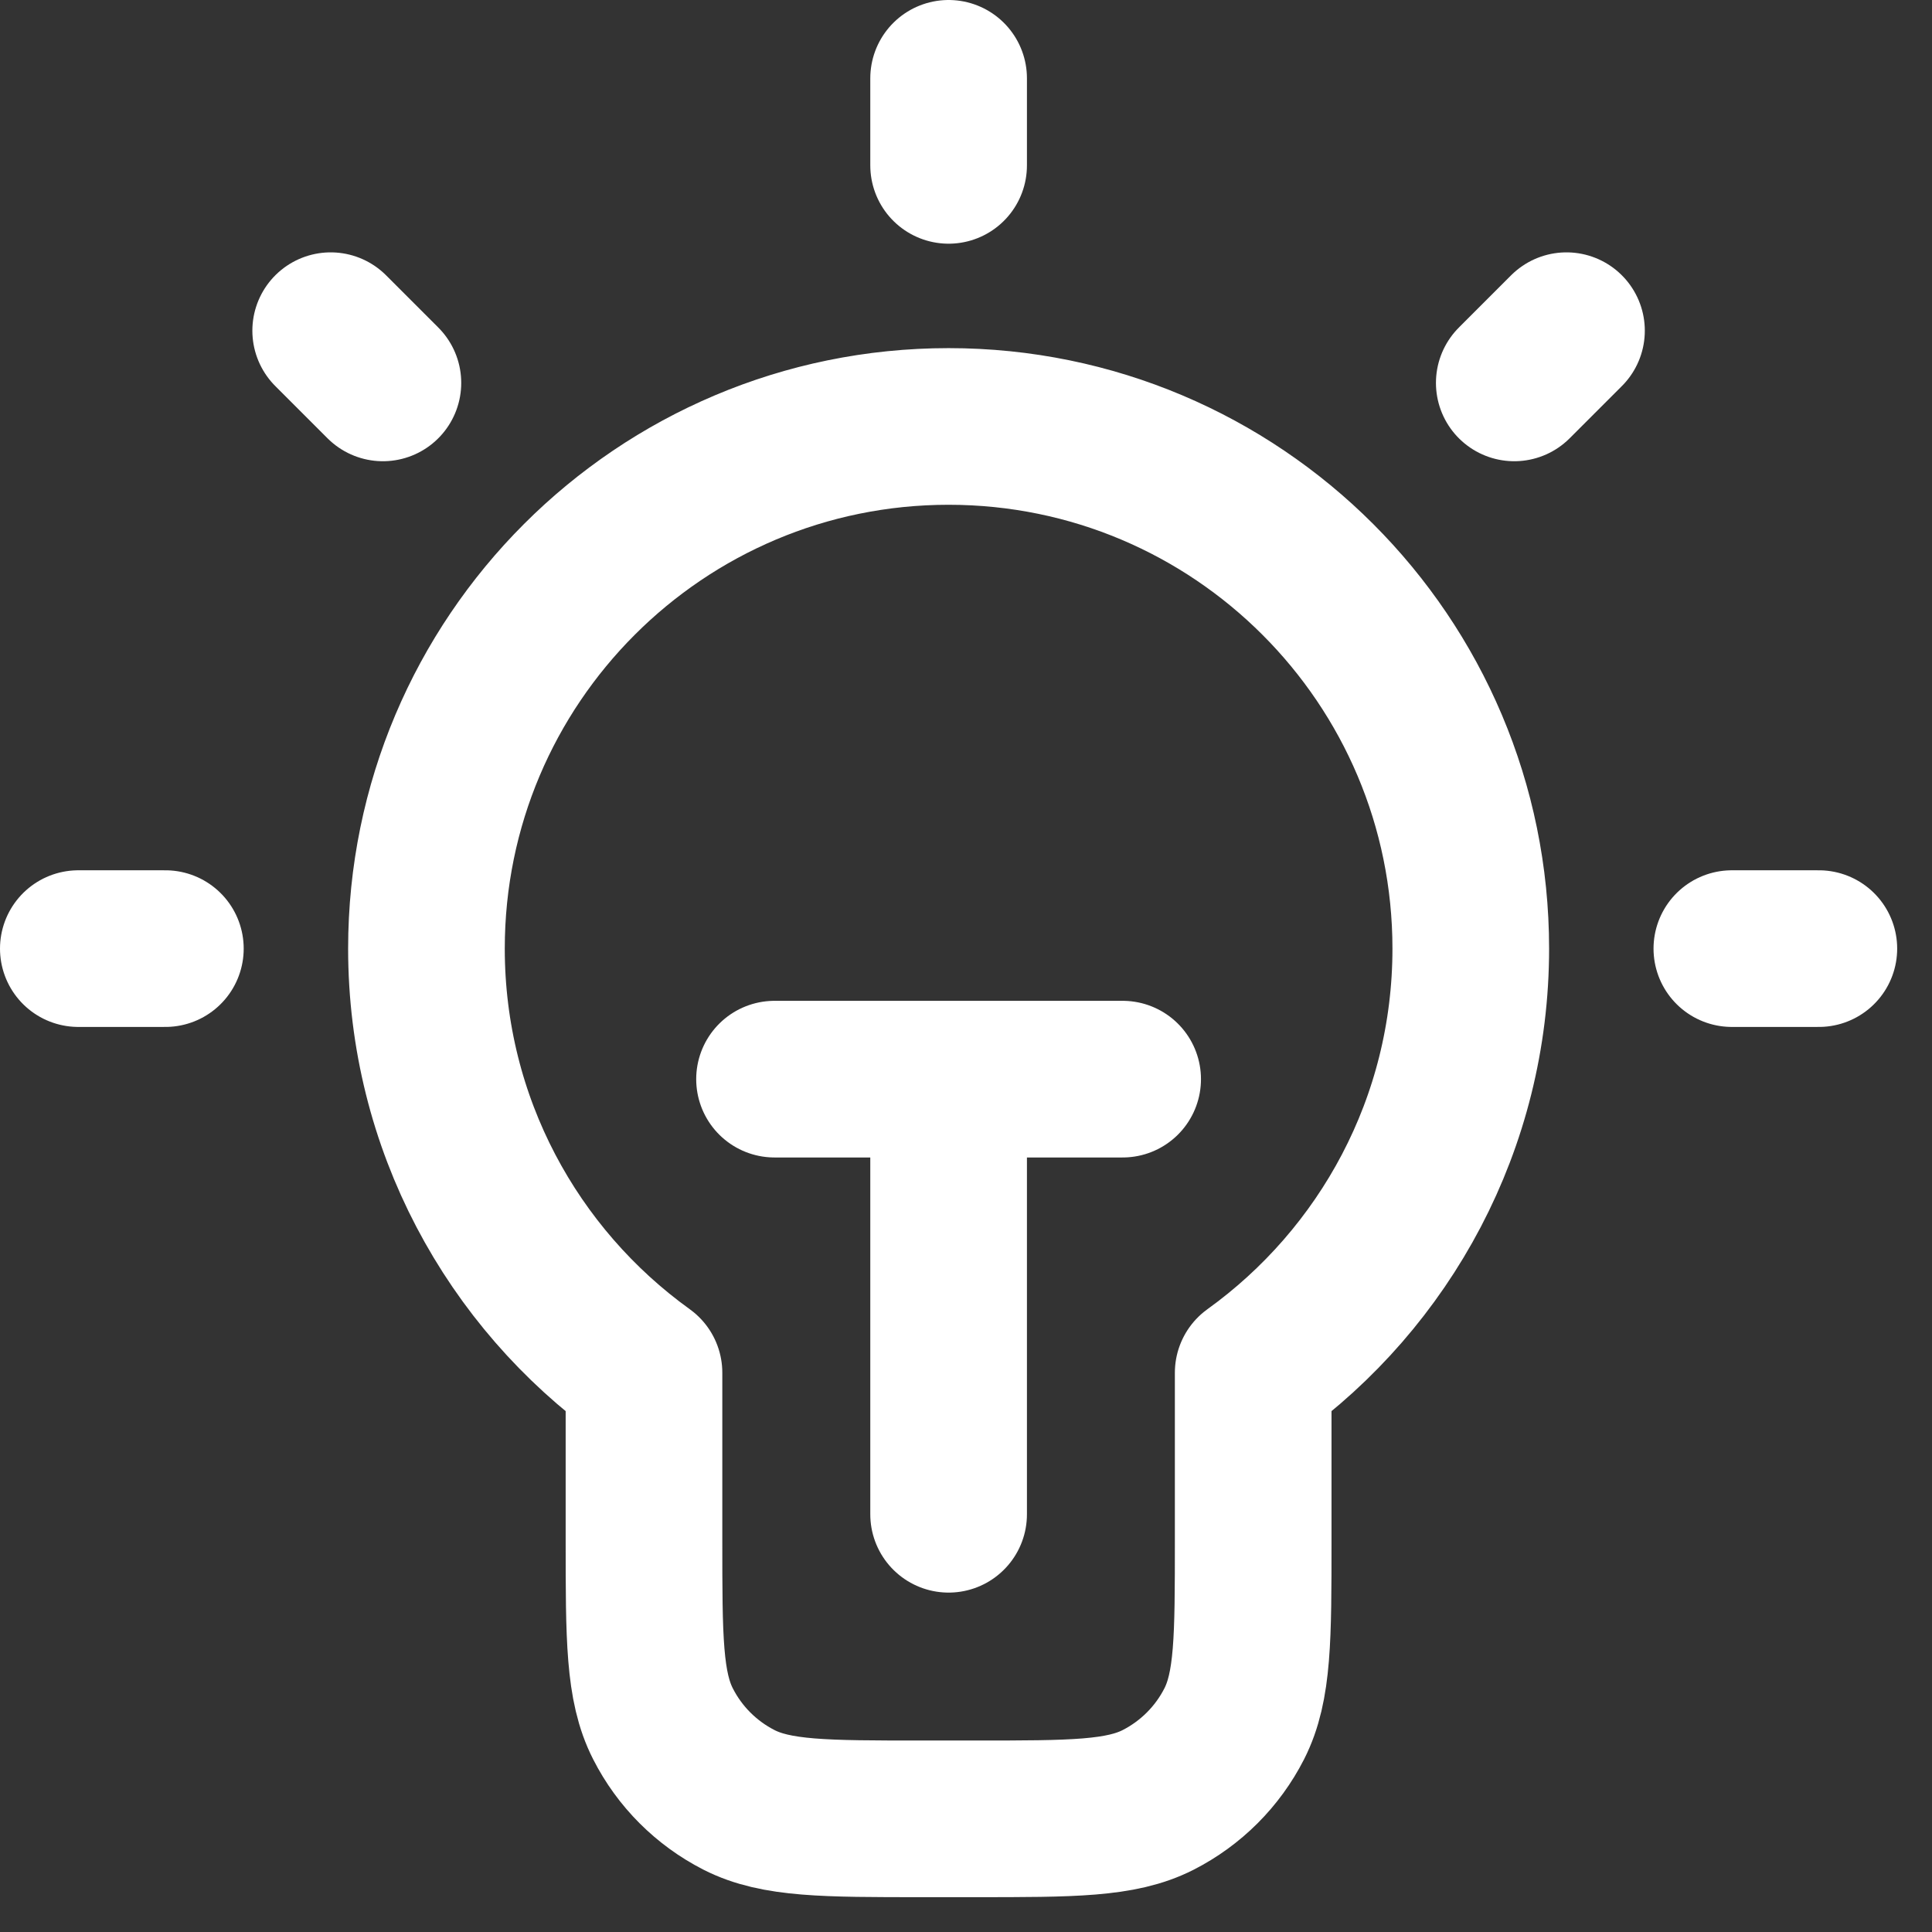 <svg width="37" height="37" viewBox="0 0 37 37" fill="none" xmlns="http://www.w3.org/2000/svg">
<rect x="0" y="0" width="37" height="37" fill="#333333" stroke="none"/>
<path d="M18.167 1.5V3.167M3.167 18.167H1.5M7.333 7.333L6.333 6.333M29 7.333L30 6.333M34.833 18.167H33.167M14.833 20.667H21.5M18.167 20.667V29M24 26.29C26.523 24.475 28.167 21.512 28.167 18.167C28.167 12.644 23.689 8.167 18.167 8.167C12.644 8.167 8.167 12.644 8.167 18.167C8.167 21.512 9.81 24.475 12.333 26.29V29.5C12.333 31.367 12.333 32.3 12.697 33.013C13.016 33.641 13.526 34.15 14.153 34.47C14.866 34.833 15.8 34.833 17.667 34.833H18.667C20.534 34.833 21.467 34.833 22.18 34.47C22.807 34.15 23.317 33.641 23.637 33.013C24 32.3 24 31.367 24 29.5V26.29Z" stroke="white" stroke-width="3" stroke-linecap="round" stroke-linejoin="round"/>
</svg>
